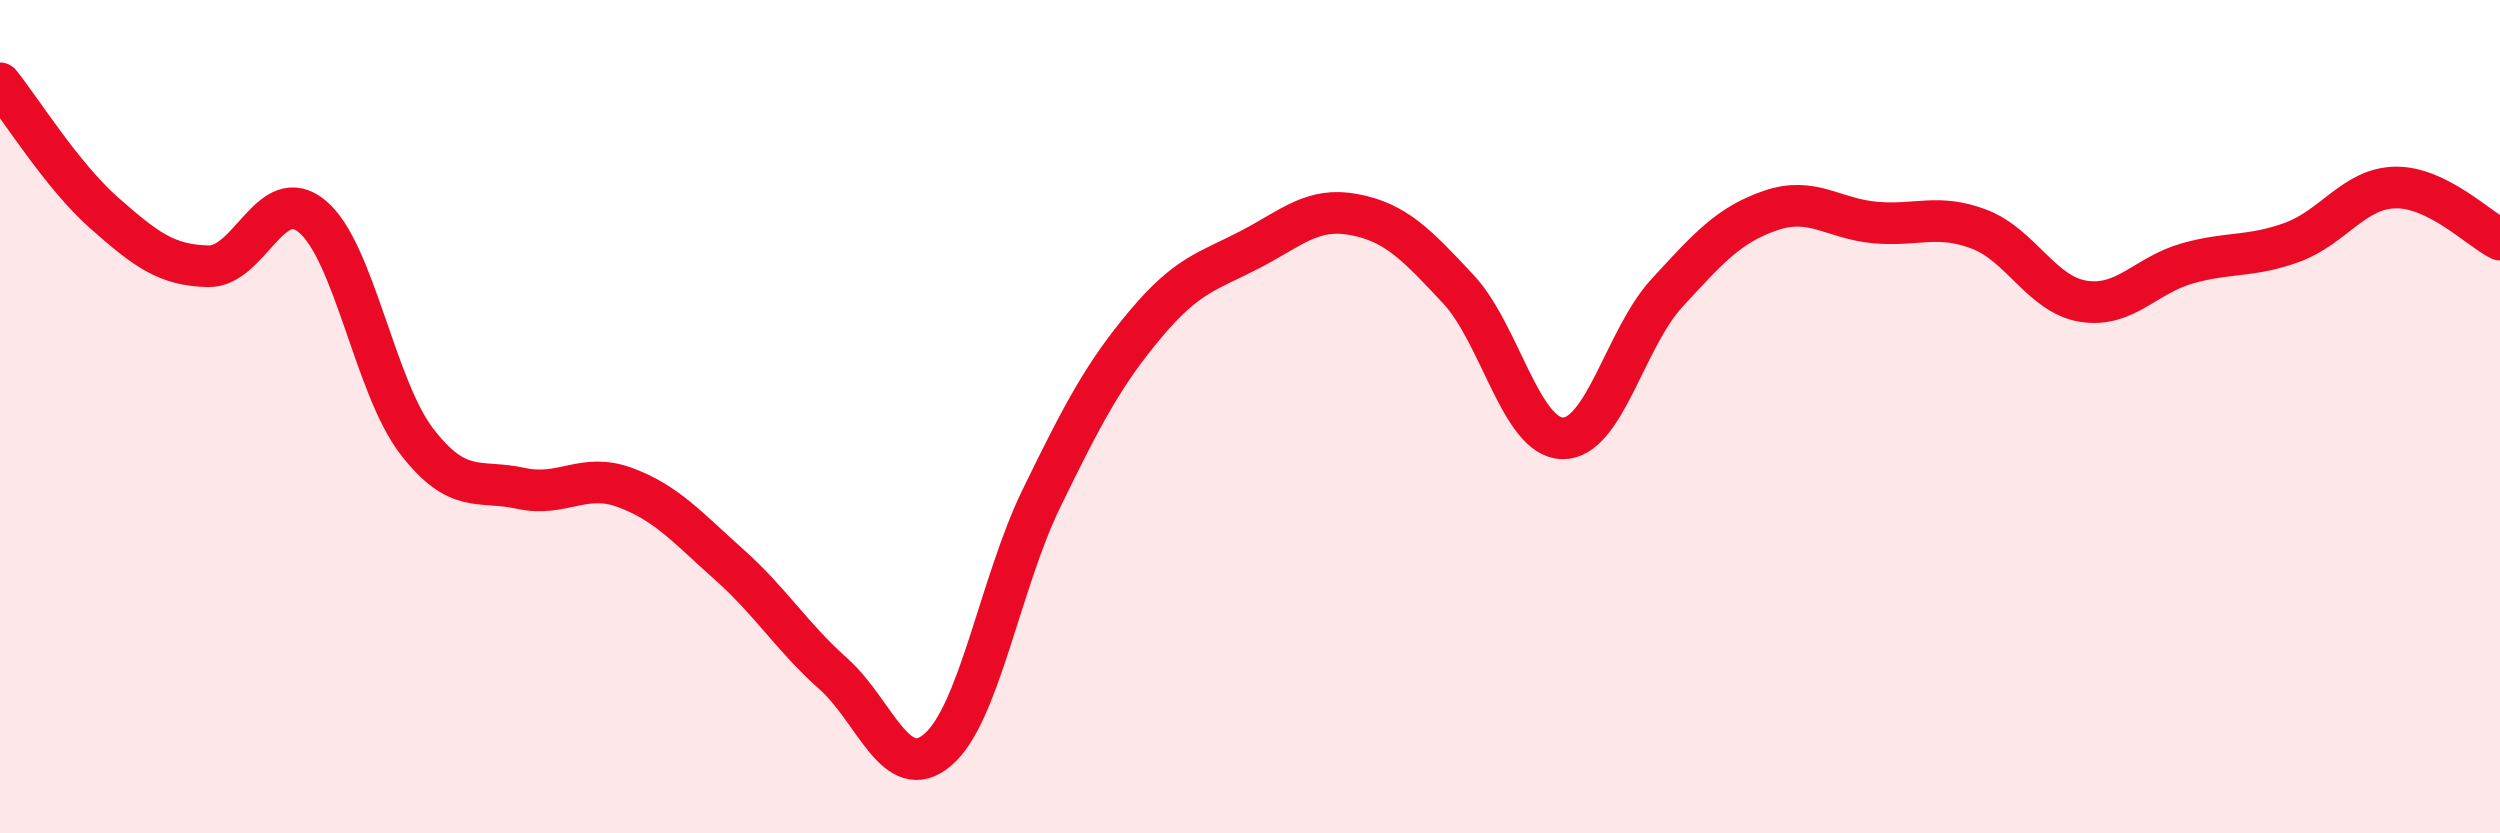 
    <svg width="60" height="20" viewBox="0 0 60 20" xmlns="http://www.w3.org/2000/svg">
      <path
        d="M 0,2 C 0.5,2.62 1.5,4.23 2.5,5.11 C 3.5,5.99 4,6.37 5,6.39 C 6,6.41 6.5,4.36 7.5,5.2 C 8.5,6.04 9,9.29 10,10.59 C 11,11.89 11.5,11.5 12.5,11.72 C 13.5,11.94 14,11.33 15,11.7 C 16,12.07 16.5,12.66 17.5,13.55 C 18.5,14.44 19,15.28 20,16.17 C 21,17.06 21.5,18.84 22.5,18 C 23.5,17.16 24,14 25,11.95 C 26,9.9 26.5,8.96 27.5,7.77 C 28.5,6.58 29,6.51 30,5.99 C 31,5.47 31.5,4.96 32.5,5.15 C 33.5,5.34 34,5.87 35,6.94 C 36,8.01 36.5,10.5 37.5,10.52 C 38.5,10.54 39,8.13 40,7.04 C 41,5.95 41.5,5.39 42.5,5.05 C 43.5,4.71 44,5.25 45,5.34 C 46,5.43 46.5,5.12 47.5,5.5 C 48.5,5.88 49,7.07 50,7.23 C 51,7.39 51.5,6.6 52.5,6.32 C 53.5,6.04 54,6.18 55,5.82 C 56,5.46 56.5,4.51 57.5,4.5 C 58.5,4.49 59.5,5.5 60,5.75L60 20L0 20Z"
        fill="#EB0A25"
        opacity="0.1"
        stroke-linecap="round"
        stroke-linejoin="round"
      />
      <path
        d="M 0,2 C 0.5,2.62 1.5,4.23 2.5,5.11 C 3.5,5.99 4,6.37 5,6.39 C 6,6.41 6.5,4.36 7.5,5.2 C 8.5,6.04 9,9.29 10,10.59 C 11,11.89 11.5,11.5 12.5,11.72 C 13.5,11.94 14,11.33 15,11.7 C 16,12.07 16.5,12.66 17.5,13.55 C 18.5,14.44 19,15.28 20,16.17 C 21,17.06 21.5,18.84 22.5,18 C 23.5,17.16 24,14 25,11.95 C 26,9.9 26.5,8.96 27.5,7.77 C 28.5,6.58 29,6.51 30,5.99 C 31,5.47 31.5,4.96 32.5,5.15 C 33.5,5.34 34,5.87 35,6.94 C 36,8.01 36.5,10.5 37.5,10.52 C 38.5,10.54 39,8.13 40,7.04 C 41,5.95 41.5,5.39 42.5,5.05 C 43.5,4.71 44,5.25 45,5.34 C 46,5.43 46.5,5.12 47.5,5.5 C 48.5,5.88 49,7.07 50,7.23 C 51,7.39 51.5,6.6 52.5,6.32 C 53.5,6.04 54,6.18 55,5.82 C 56,5.46 56.5,4.51 57.5,4.5 C 58.5,4.49 59.5,5.5 60,5.75"
        stroke="#EB0A25"
        stroke-width="1"
        fill="none"
        stroke-linecap="round"
        stroke-linejoin="round"
      />
    </svg>
  